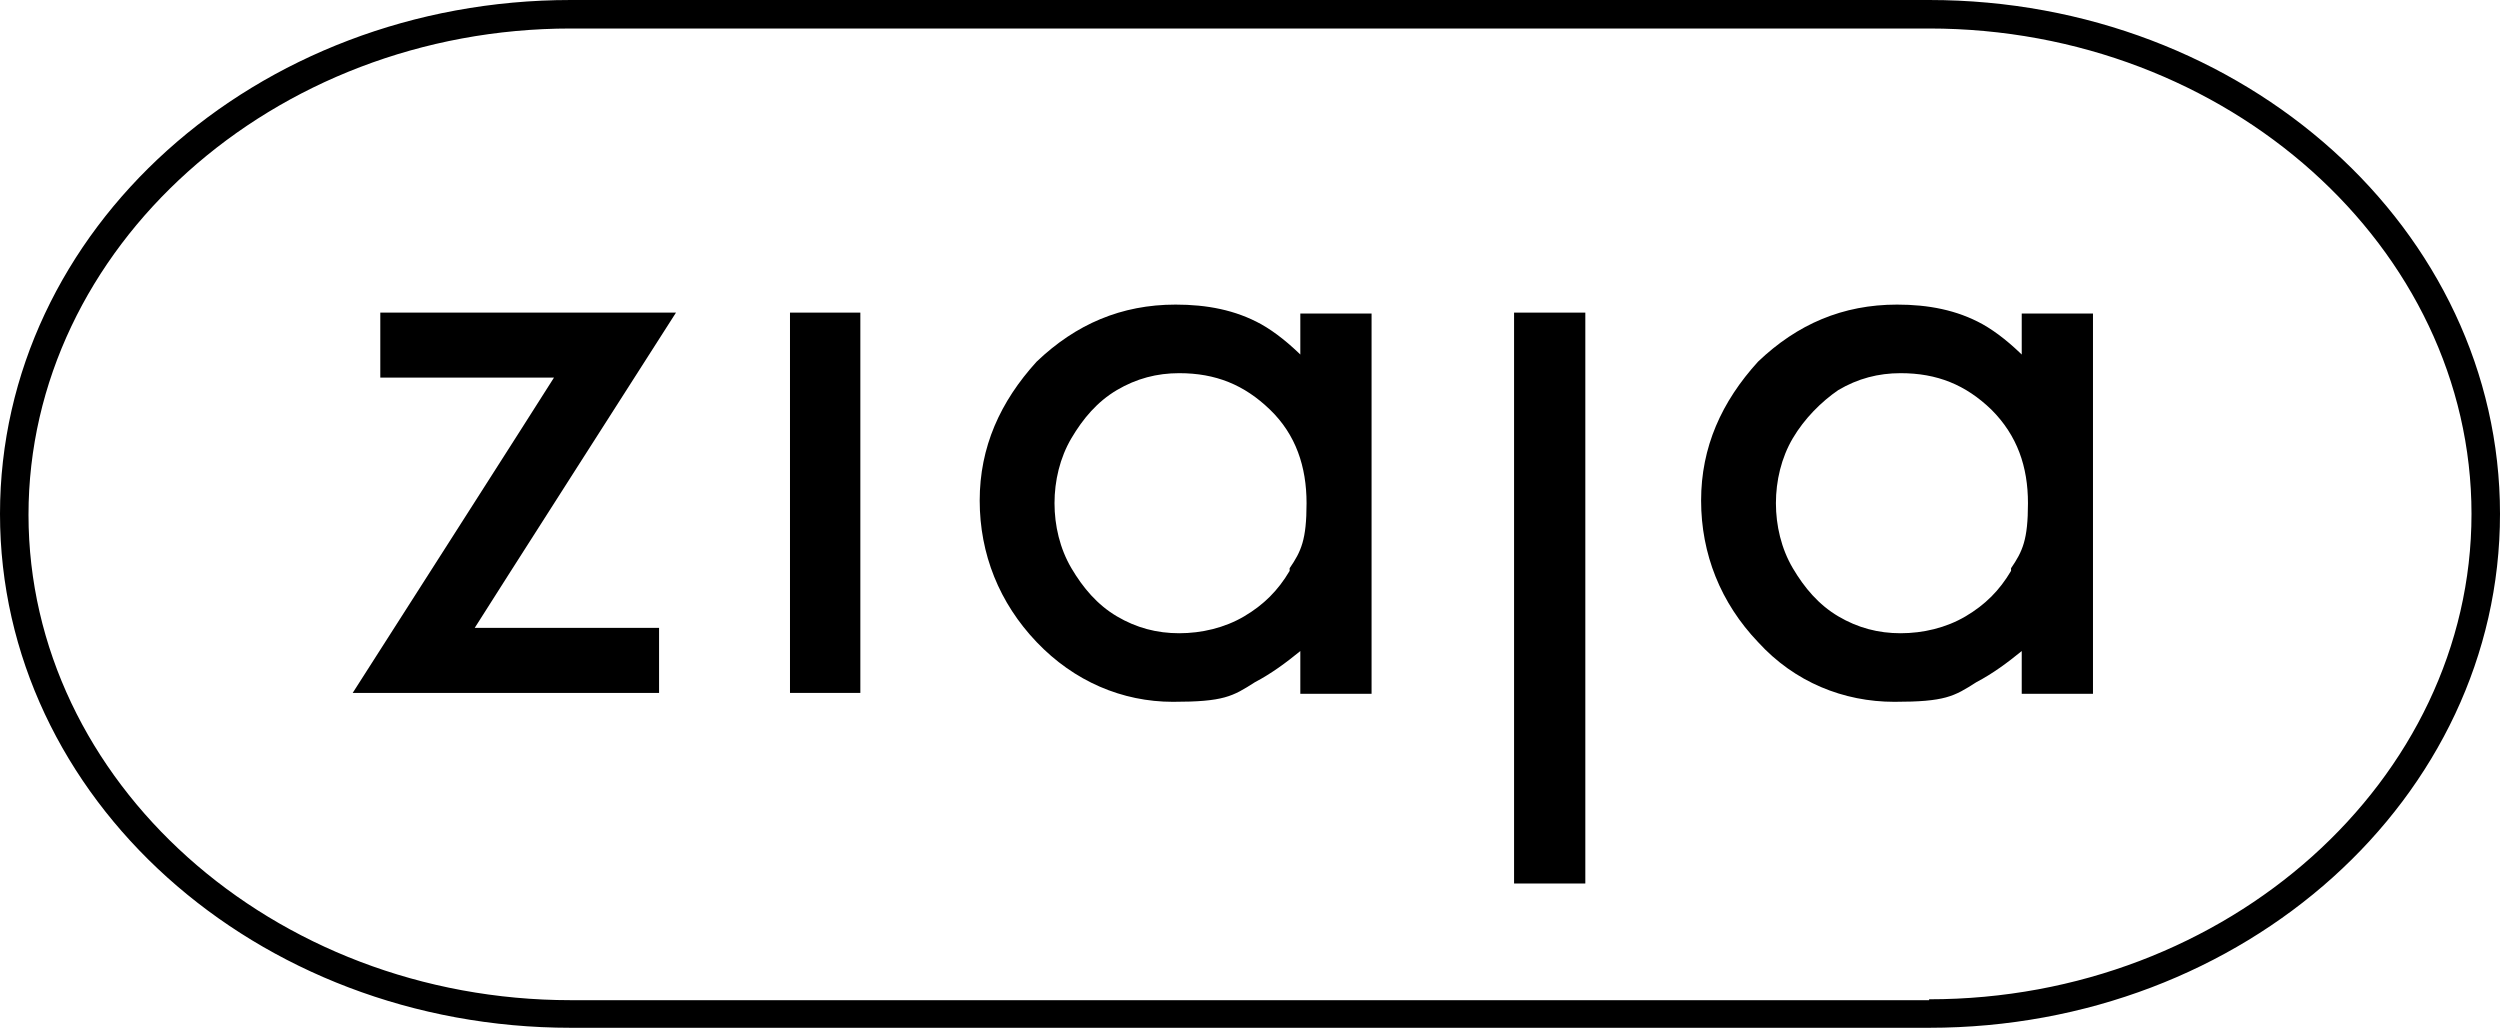 <?xml version="1.0" encoding="UTF-8"?>
<svg xmlns="http://www.w3.org/2000/svg" version="1.1" viewBox="0 0 280.7 115.5">
  <!-- Generator: Adobe Illustrator 28.6.0, SVG Export Plug-In . SVG Version: 1.2.0 Build 709)  -->
  <g>
    <g id="Warstwa_1">
      <g>
        <path d="M75.6,35.1h-32.9v7.3h19.5c-.6,1-22.6,35.4-22.6,35.4h34.4v-7.3h-20.7c.6-1,22.6-35.4,22.6-35.4h-.6.3Z"/>
        <polygon points="88.7 35.1 88.7 77.8 96.6 77.8 96.6 35.1 96.3 35.1 88.7 35.1"/>
        <path d="M146.4,40.2c-1.6-1.6-3.2-2.9-4.8-3.8-2.9-1.6-6.1-2.2-9.6-2.2-6.1,0-11.2,2.2-15.6,6.4-4.1,4.5-6.4,9.6-6.4,15.6s2.2,11.5,6.4,15.9,9.6,6.7,15.3,6.7,6.7-.6,9.2-2.2c1.9-1,3.5-2.2,5.1-3.5v4.8h8v-42.7h-8v4.8l.3.3ZM144.8,64.1c-1.3,2.2-2.9,3.8-5.1,5.1-2.2,1.3-4.8,1.9-7.3,1.9s-4.8-.6-7-1.9-3.8-3.2-5.1-5.4c-1.3-2.2-1.9-4.8-1.9-7.3s.6-5.1,1.9-7.3c1.3-2.2,2.9-4.1,5.1-5.4,2.2-1.3,4.5-1.9,7-1.9,4.1,0,7.3,1.3,10.2,4.1s4.1,6.4,4.1,10.5-.6,5.4-1.9,7.3v.3Z"/>
        <path d="M227.4,40.2c-1.6-1.6-3.2-2.9-4.8-3.8-2.9-1.6-6.1-2.2-9.6-2.2-6.1,0-11.2,2.2-15.6,6.4-4.1,4.5-6.4,9.6-6.4,15.6s2.2,11.5,6.4,15.9c4.1,4.5,9.6,6.7,15.3,6.7s6.7-.6,9.2-2.2c1.9-1,3.5-2.2,5.1-3.5v4.8h8v-42.7h-8v4.8l.3.3ZM225.8,64.1c-1.3,2.2-2.9,3.8-5.1,5.1s-4.8,1.9-7.3,1.9-4.8-.6-7-1.9-3.8-3.2-5.1-5.4c-1.3-2.2-1.9-4.8-1.9-7.3s.6-5.1,1.9-7.3c1.3-2.2,3.2-4.1,5.1-5.4,2.2-1.3,4.5-1.9,7-1.9,4.1,0,7.3,1.3,10.2,4.1,2.9,2.9,4.1,6.4,4.1,10.5s-.6,5.4-1.9,7.3v.3Z"/>
        <polygon points="170 35.1 170 99.2 178 99.2 178 35.1 177.7 35.1 170 35.1"/>
        <path d="M216.6,0H64.1C28.7,0,0,25.8,0,57.7s28.7,57.7,64.1,57.7h152.5c35.4,0,64.1-25.8,64.1-57.7S252,0,216.6,0ZM216.6,112.3H64.1c-33.5,0-60.9-24.6-60.9-54.5S30.6,3.2,64.1,3.2h152.5c33.5,0,60.9,24.6,60.9,54.5s-27.4,54.5-60.9,54.5Z"/>
      </g>
    </g>
  </g>
</svg>